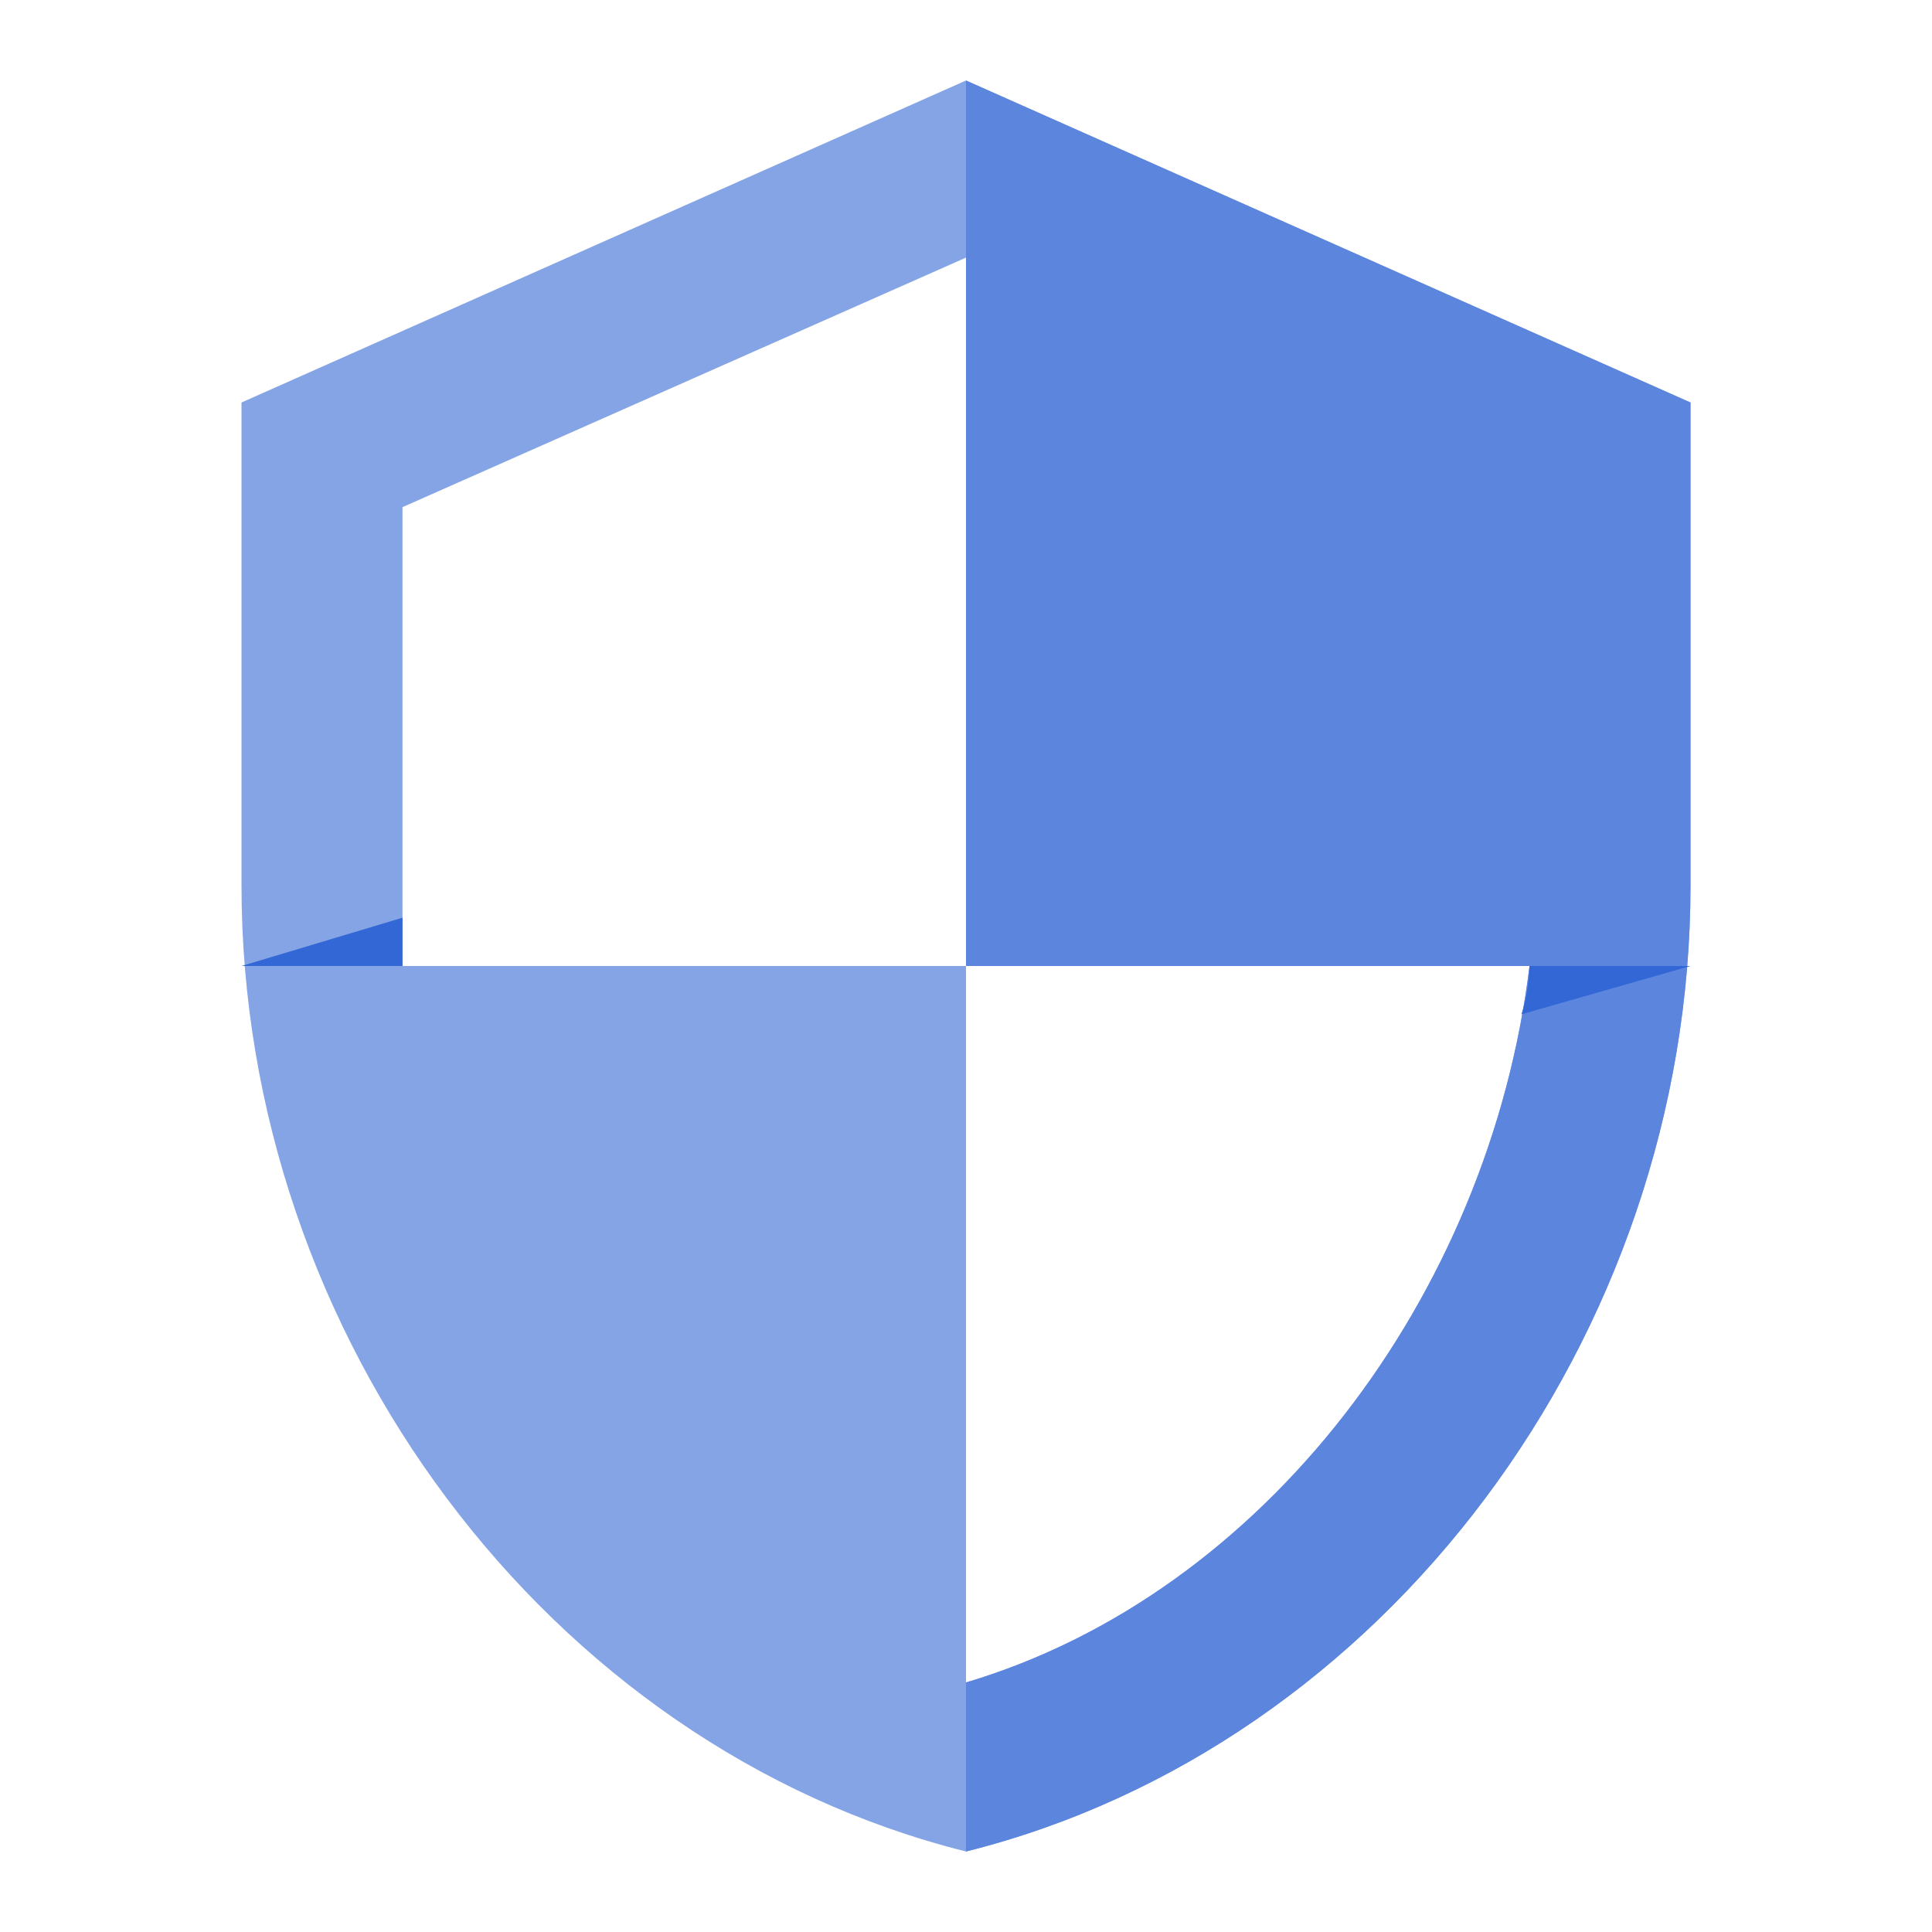 <svg xmlns="http://www.w3.org/2000/svg" baseProfile="tiny" height="32px" overflow="visible" viewBox="0 0 24 24" width="32px"><g><g transform="translate(4, 1)"><path d="M8,0l-9,4v6c0,5.6,3.8,10.7,9,12c5.2-1.3,9-6.4,9-12V4L8,0z M8,11h7c-0.5,4.1-3.3,7.8-7,8.9V11l-7,0V5.3 l7-3.1V11z" fill="#85A4E6"/><path d="M8,0v22c5.2-1.3,9-6.4,9-12V4L8,0z M15,11c-0.5,4.1-3.3,7.8-7,8.9V11L15,11z" fill="#5C85DE"/><path d="M17,11h-2c0,0,0,0.3-0.1,0.6L17,11z" fill="#3367D6" fill-rule="evenodd"/><polygon fill="#3367D6" fill-rule="evenodd" points="-1,11 1,11 1,10.4"/></g></g></svg>